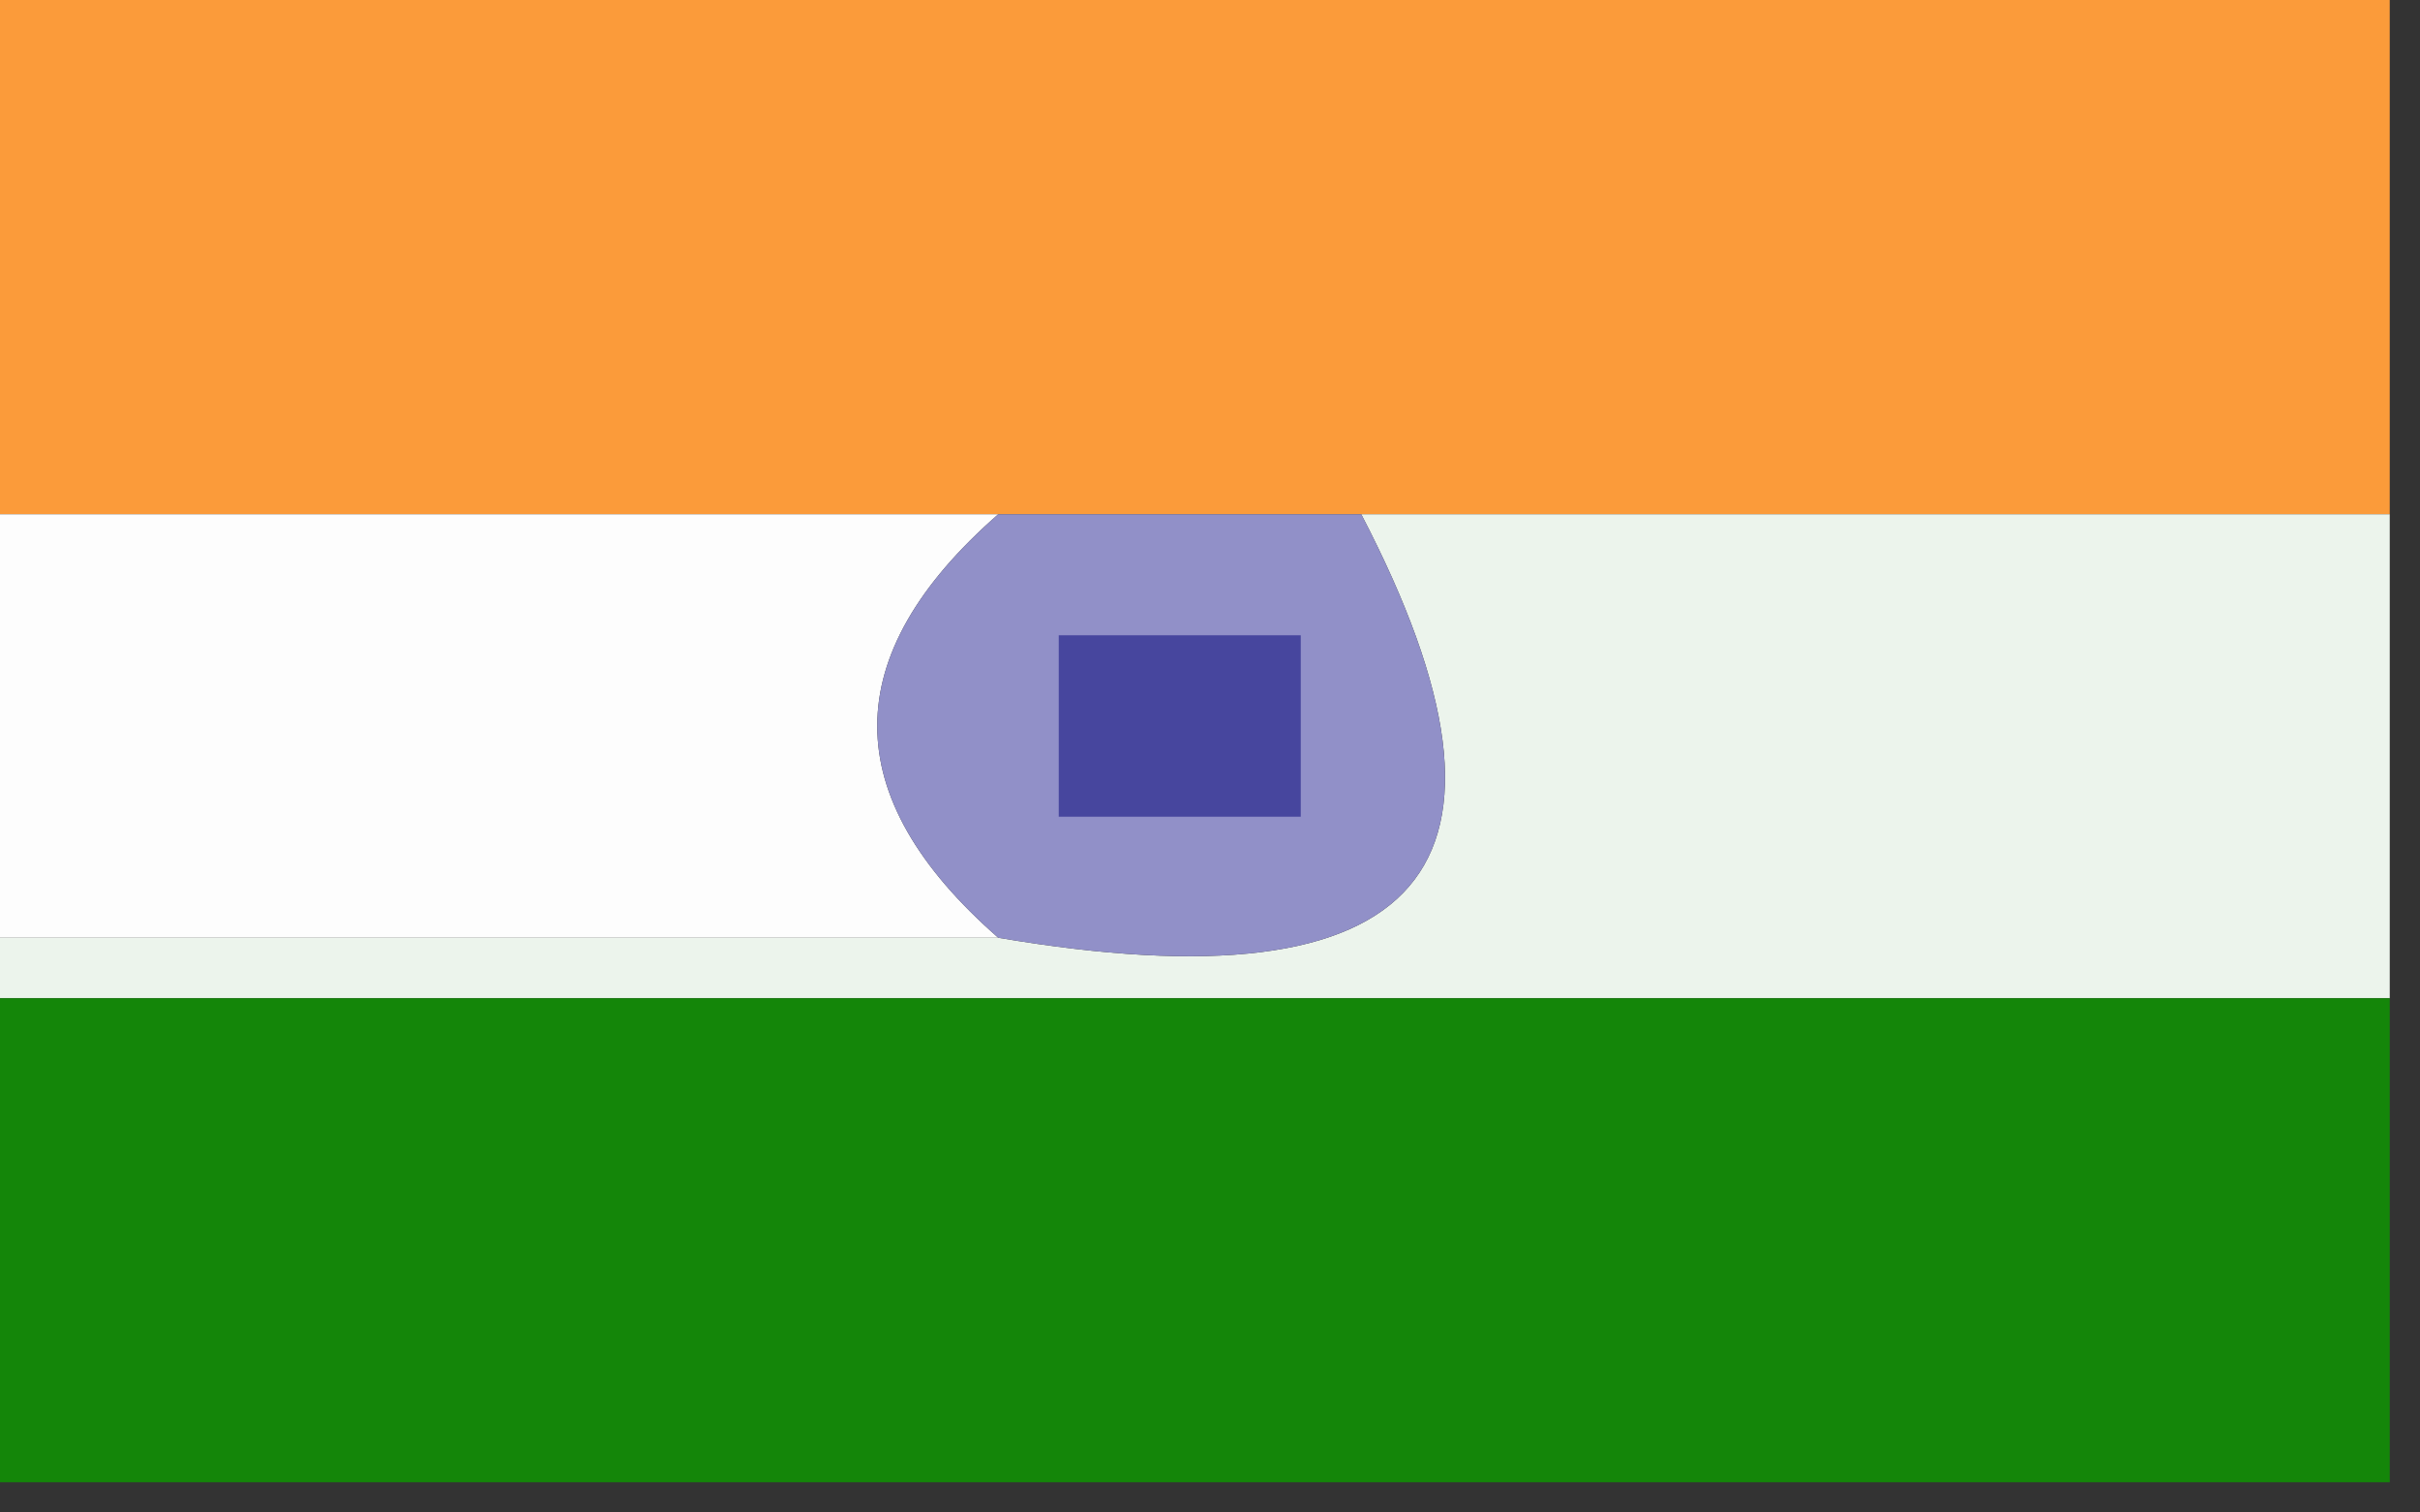 <svg xmlns="http://www.w3.org/2000/svg" xmlns:xlink="http://www.w3.org/1999/xlink" width="40px" height="25px" style="shape-rendering:geometricPrecision; text-rendering:geometricPrecision; image-rendering:optimizeQuality; fill-rule:evenodd; clip-rule:evenodd"><rect width="100%" height="100%" fill="#333333" stroke="none"/><g><path style="opacity:0.981" fill="#fe9d3a" d="M -0.5,-0.5 C 12.833,-0.5 26.167,-0.5 39.5,-0.5C 39.5,2.5 39.5,5.5 39.5,8.5C 33.833,8.5 28.167,8.5 22.5,8.5C 20.5,8.5 18.5,8.5 16.5,8.5C 10.833,8.5 5.167,8.5 -0.5,8.5C -0.5,5.5 -0.5,2.5 -0.5,-0.5 Z"></path></g><g><path style="opacity:0.993" fill="#fefefe" d="M -0.5,8.5 C 5.167,8.5 10.833,8.5 16.5,8.5C 13.833,10.833 13.833,13.167 16.5,15.5C 10.833,15.5 5.167,15.5 -0.5,15.5C -0.5,13.167 -0.5,10.833 -0.5,8.5 Z"></path></g><g><path style="opacity:0.993" fill="#edf5ed" d="M 22.5,8.5 C 28.167,8.5 33.833,8.5 39.5,8.5C 39.5,11.167 39.5,13.833 39.5,16.5C 26.167,16.5 12.833,16.5 -0.5,16.5C -0.5,16.167 -0.5,15.833 -0.5,15.5C 5.167,15.5 10.833,15.5 16.5,15.5C 23.555,16.701 25.555,14.367 22.5,8.5 Z"></path></g><g><path style="opacity:1" fill="#9190c8" d="M 16.5,8.5 C 18.5,8.5 20.5,8.5 22.5,8.5C 25.555,14.367 23.555,16.701 16.5,15.5C 13.833,13.167 13.833,10.833 16.5,8.5 Z"></path></g><g><path style="opacity:1" fill="#47469e" d="M 17.5,10.5 C 18.833,10.5 20.167,10.5 21.5,10.5C 21.5,11.5 21.5,12.5 21.5,13.5C 20.167,13.5 18.833,13.5 17.5,13.5C 17.5,12.5 17.5,11.5 17.5,10.5 Z"></path></g><g><path style="opacity:0.98" fill="#148809" d="M -0.5,16.5 C 12.833,16.5 26.167,16.5 39.5,16.5C 39.5,19.167 39.5,21.833 39.5,24.5C 26.167,24.5 12.833,24.5 -0.5,24.5C -0.5,21.833 -0.5,19.167 -0.5,16.5 Z"></path></g></svg>